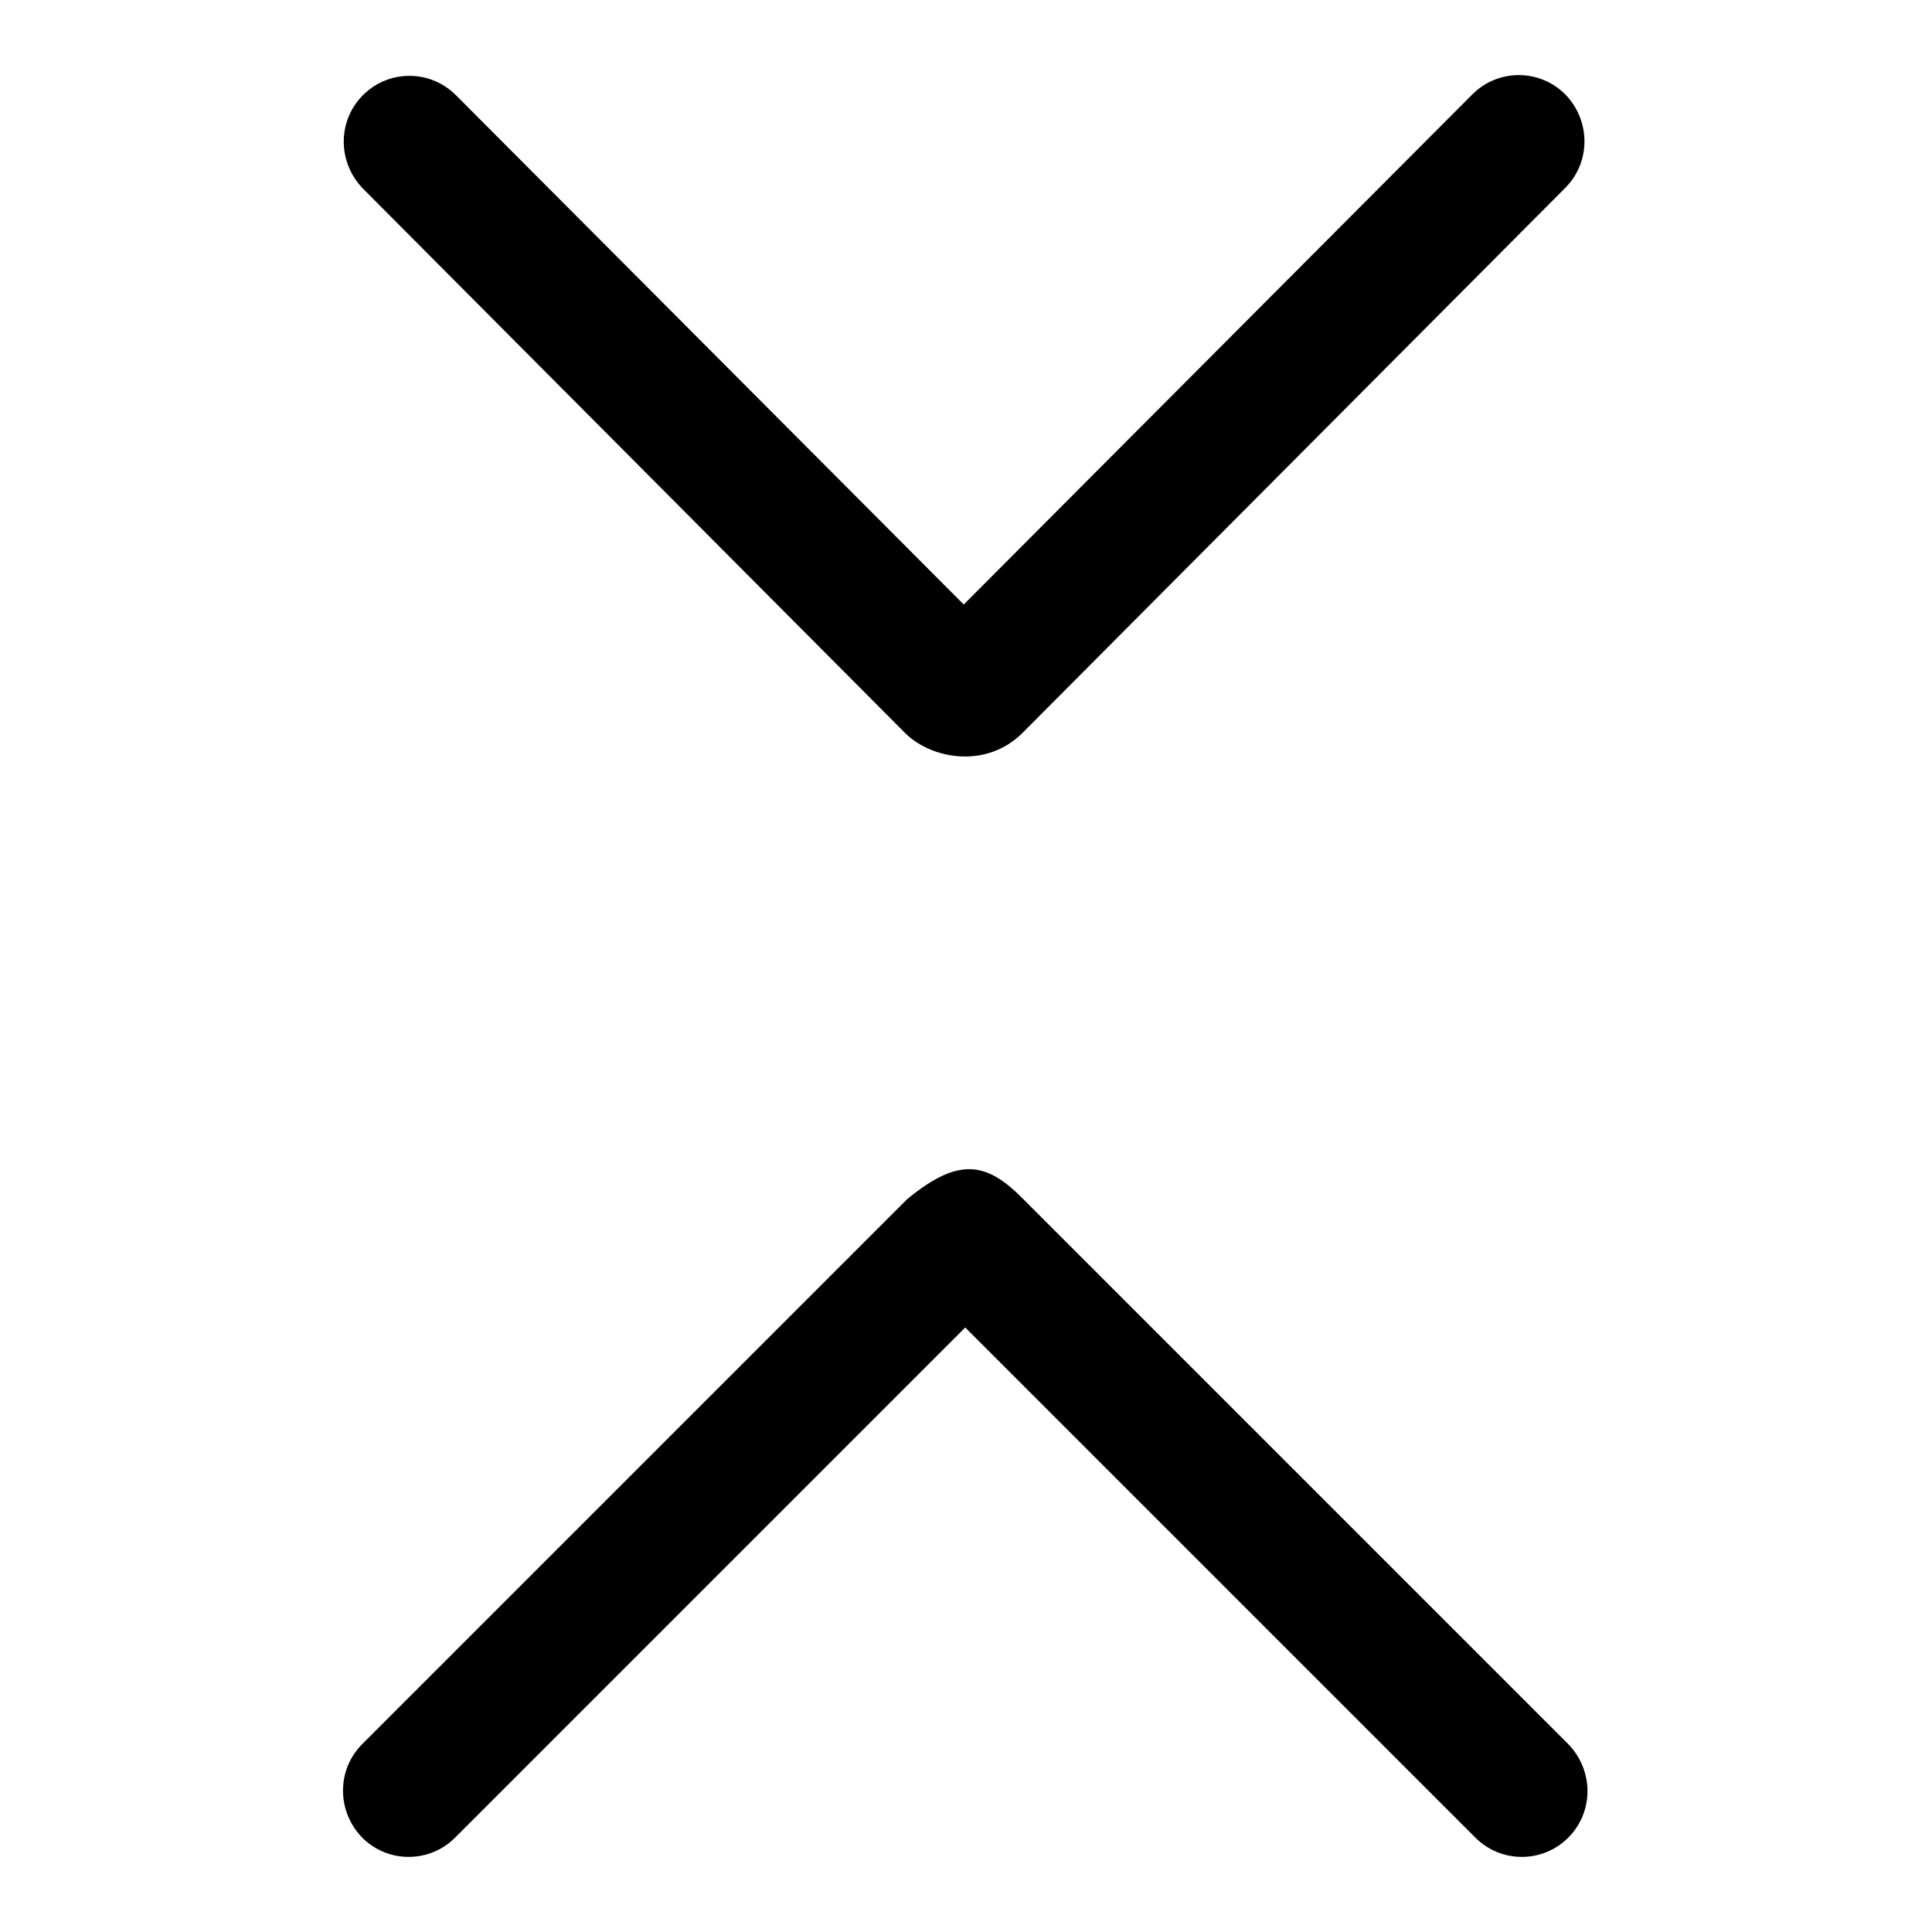<?xml version="1.0" encoding="utf-8"?>
<!-- Svg Vector Icons : http://www.onlinewebfonts.com/icon -->
<!DOCTYPE svg PUBLIC "-//W3C//DTD SVG 1.1//EN" "http://www.w3.org/Graphics/SVG/1.1/DTD/svg11.dtd">
<svg version="1.1" xmlns="http://www.w3.org/2000/svg" xmlns:xlink="http://www.w3.org/1999/xlink" x="0px" y="0px" viewBox="0 0 256 256" enable-background="new 0 0 256 256" xml:space="preserve">
<g> <path fill="#000000" d="M120.2,158.9l-72.2,72.2c-3.4,3.4-3.4,8.9,0,12.4c3.4,3.4,8.9,3.4,12.3,0l67.6-67.6l67.6,67.6 c3.4,3.4,8.9,3.4,12.3,0c3.4-3.4,3.4-8.9,0-12.4l-72.2-72.2C130.7,153.9,127,153.3,120.2,158.9z M135.5,97.1l71.9-72.2 c3.4-3.4,3.4-8.9,0-12.4c-3.4-3.4-8.9-3.4-12.3,0l-67.4,67.6L60.4,12.6c-3.4-3.4-8.9-3.4-12.3,0c-3.4,3.4-3.4,8.9,0,12.4l71.9,72.2 C123.5,100.6,130.7,101.9,135.5,97.1z"/></g>
</svg>